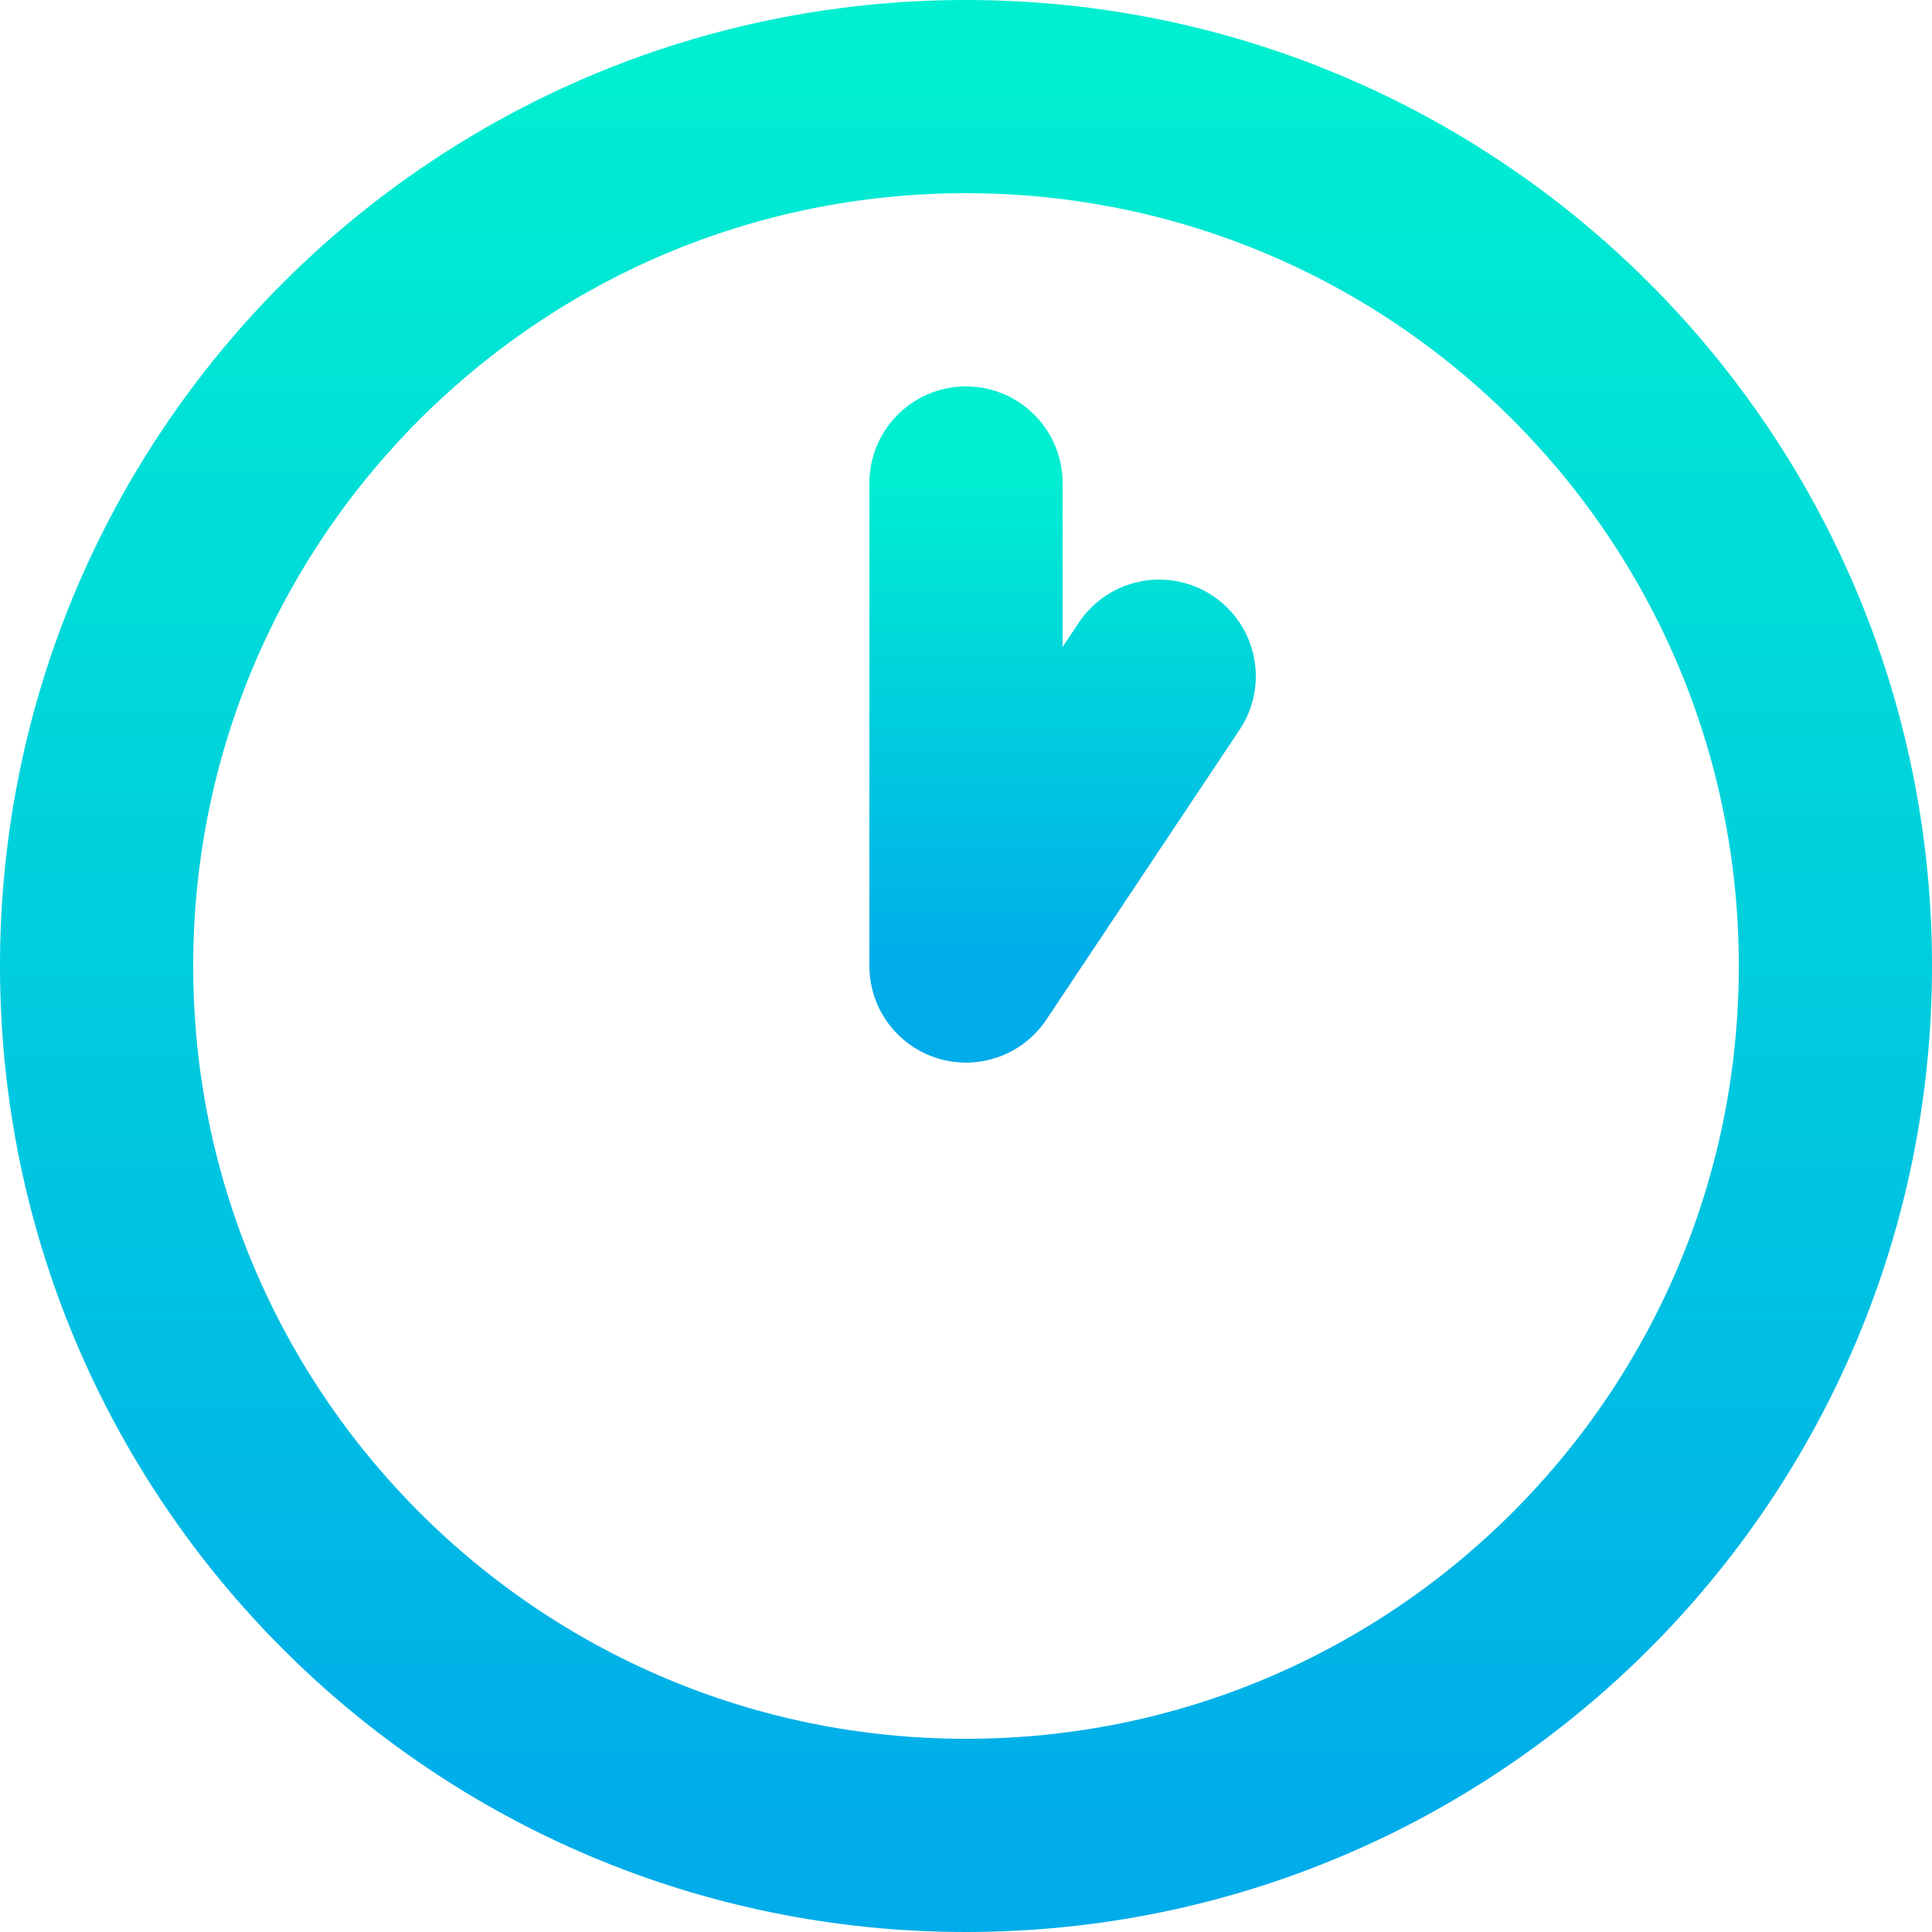 <svg width="20" height="20" viewBox="0 0 20 20" fill="none" xmlns="http://www.w3.org/2000/svg">
<path d="M10 19C14.971 19 19 14.971 19 10C19 5.029 14.971 1 10 1C5.029 1 1 5.029 1 10C1 14.971 5.029 19 10 19Z" stroke="url(#paint0_linear_10371_3719)" stroke-width="2" stroke-linecap="round" stroke-linejoin="round"/>
<path d="M10 5V10M10 10L12 7" stroke="url(#paint1_linear_10371_3719)" stroke-width="2" stroke-linecap="round" stroke-linejoin="round"/>
<defs>
<linearGradient id="paint0_linear_10371_3719" x1="10" y1="0.597" x2="10" y2="19.063" gradientUnits="userSpaceOnUse">
<stop stop-color="#00EFD1"/>
<stop offset="1" stop-color="#00ACEA"/>
</linearGradient>
<linearGradient id="paint1_linear_10371_3719" x1="11" y1="4.888" x2="11" y2="10.017" gradientUnits="userSpaceOnUse">
<stop stop-color="#00EFD1"/>
<stop offset="1" stop-color="#00ACEA"/>
</linearGradient>
</defs>
</svg>
